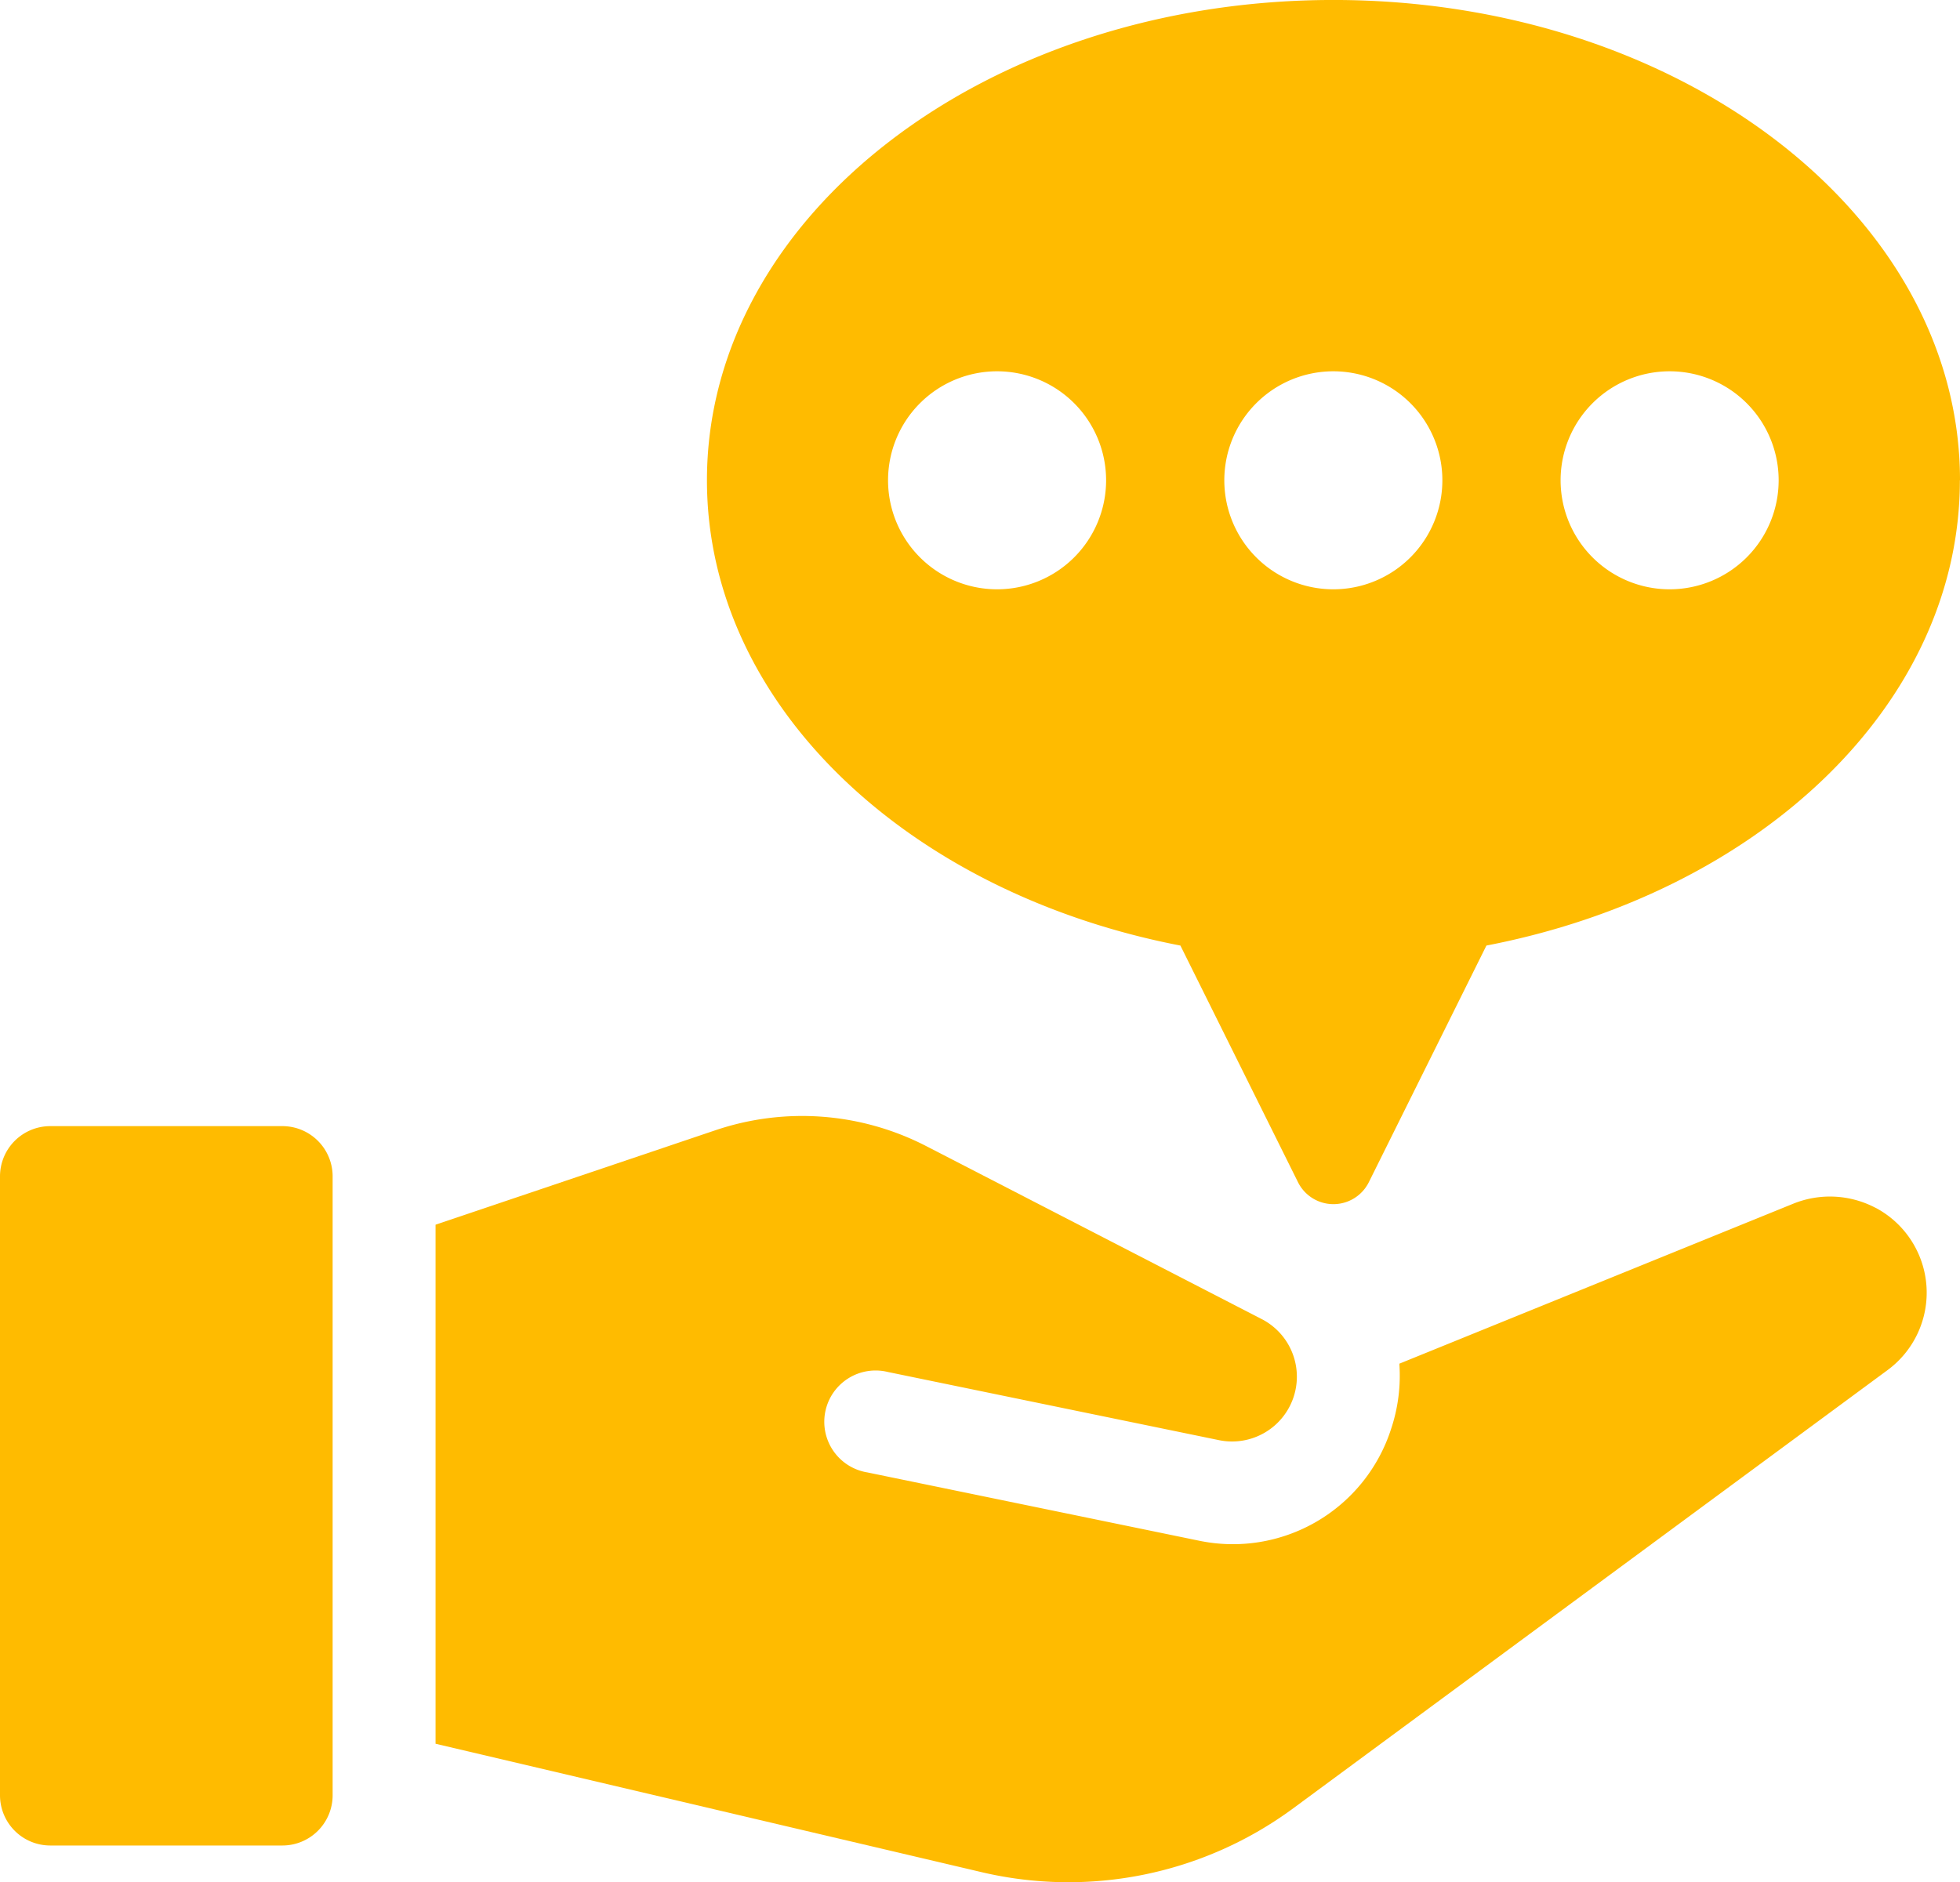 <svg id="Group_51450" data-name="Group 51450" xmlns="http://www.w3.org/2000/svg" xmlns:xlink="http://www.w3.org/1999/xlink" width="80" height="76.839" viewBox="0 0 80 76.839">
  <defs>
    <clipPath id="clip-path">
      <rect id="Rectangle_15331" data-name="Rectangle 15331" width="80" height="76.839" fill="#fb0"/>
    </clipPath>
  </defs>
  <g id="Group_51449" data-name="Group 51449" clip-path="url(#clip-path)">
    <path id="Path_660" data-name="Path 660" d="M118.632,157.175a3.991,3.991,0,0,0-3.35-.168L99.2,163.54a6.855,6.855,0,0,1-.335,2.659,6.781,6.781,0,0,1-7.852,4.565l-13.526-2.785a2.094,2.094,0,1,1,.837-4.1l13.526,2.785a2.645,2.645,0,0,0,1.738-4.942L79.9,154.663a11.044,11.044,0,0,0-8.627-.649l-11.411,3.852v21.19l22.257,5.235a15.466,15.466,0,0,0,12.751-2.6l24.246-17.881a3.924,3.924,0,0,0-.482-6.637" transform="translate(-42.084 -107.868)" fill="#fb0"/>
    <path id="Path_661" data-name="Path 661" d="M11.525,154.822H2.052A2.052,2.052,0,0,0,0,156.874v25.264a2.052,2.052,0,0,0,2.052,2.052h9.473a2.051,2.051,0,0,0,2.052-2.052V156.874a2.051,2.051,0,0,0-2.052-2.052" transform="translate(0 -108.848)" fill="#fb0"/>
    <path id="Path_662" data-name="Path 662" d="M148.318,19.609C148.318,8.78,136.869,0,122.745,0S97.173,8.78,97.173,19.609c0,9.174,8.228,16.853,19.325,18.994l4.8,9.662a1.614,1.614,0,0,0,2.89,0l4.8-9.662c11.1-2.141,19.325-9.821,19.325-18.994m-25.573-4.45a4.45,4.45,0,1,1-4.45,4.45,4.45,4.45,0,0,1,4.45-4.45m-13.726,8.9a4.45,4.45,0,1,1,4.451-4.45,4.45,4.45,0,0,1-4.451,4.45m27.452,0a4.45,4.45,0,1,1,4.45-4.45,4.451,4.451,0,0,1-4.45,4.45" transform="translate(-68.318 -0.001)" fill="#fb0"/>
  </g>
</svg>

